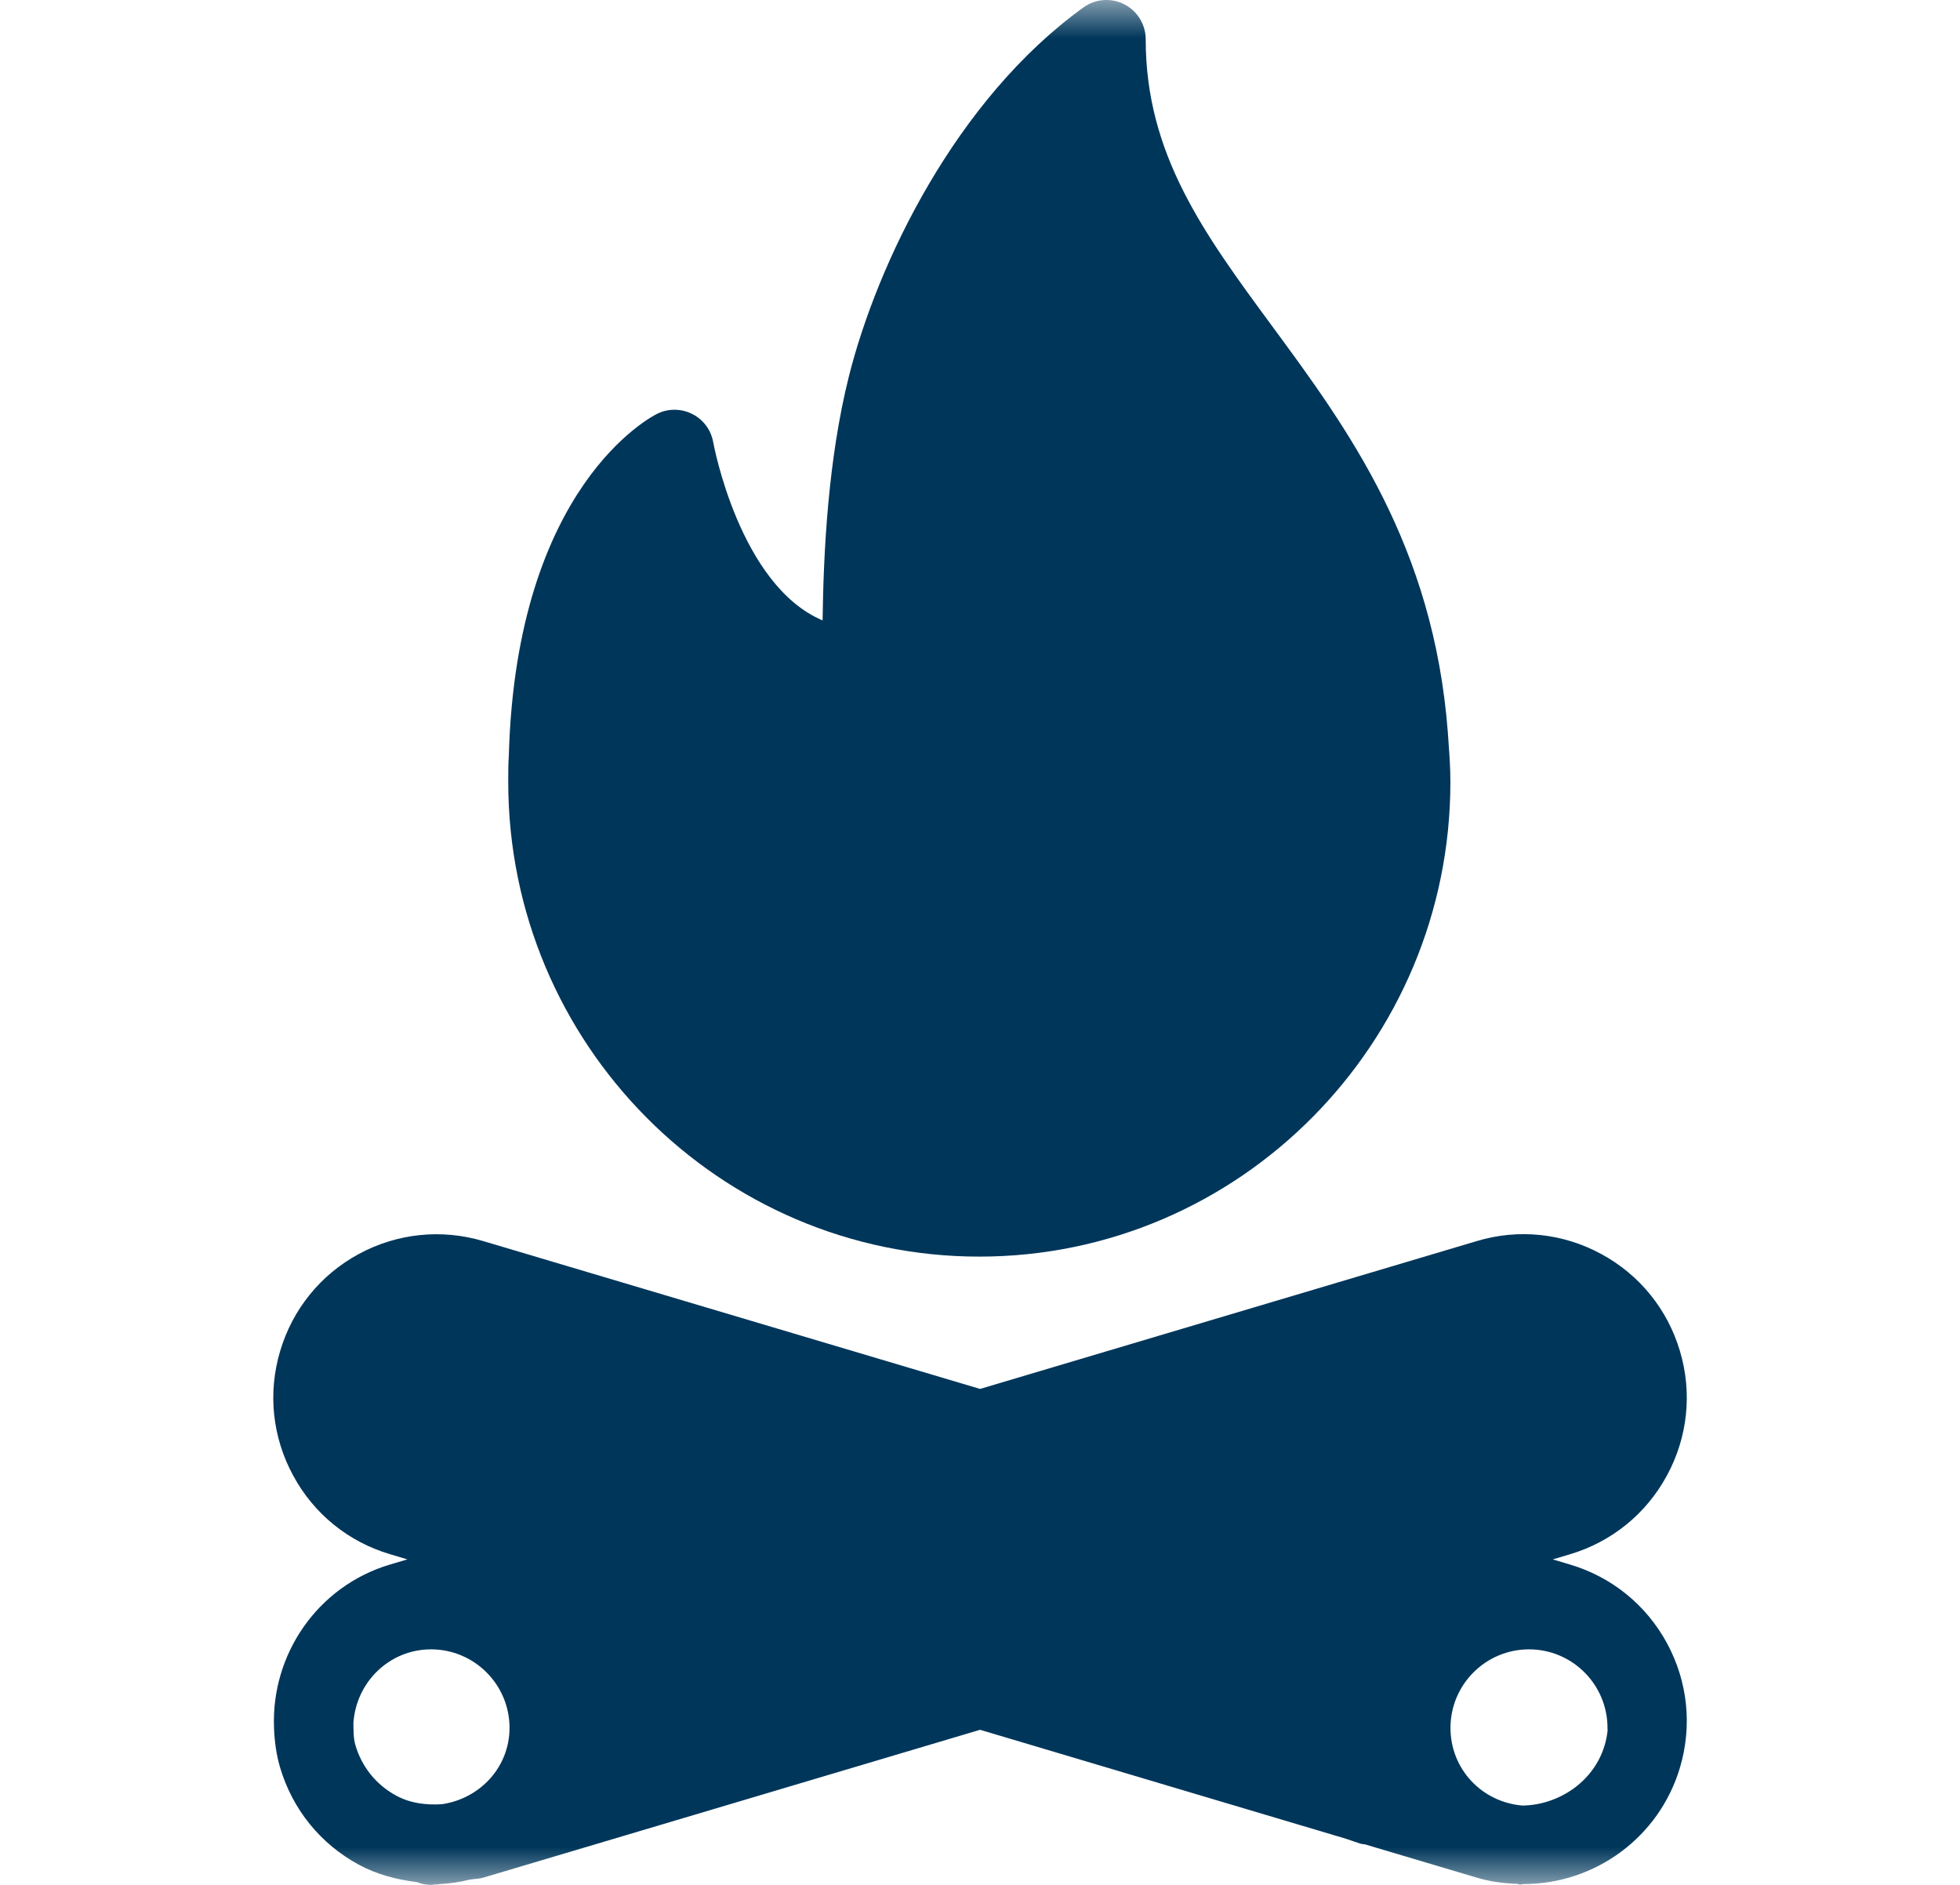 <svg width="26" height="25" viewBox="0 0 26 25" fill="none" xmlns="http://www.w3.org/2000/svg">
<g clip-path="url(#clip0_1_43)">
<mask id="mask0_1_43" style="mask-type:luminance" maskUnits="userSpaceOnUse" x="0" y="0" width="26" height="25">
<path d="M25.5 0H0.5V25H25.5V0Z" fill="white"/>
</mask>
<g mask="url(#mask0_1_43)">
<path d="M22.114 21.796C21.838 21.287 21.381 20.916 20.826 20.751L20.598 20.683L20.826 20.615C21.38 20.45 21.838 20.078 22.113 19.569C22.389 19.06 22.45 18.474 22.285 17.92C22.12 17.365 21.749 16.907 21.24 16.632C20.729 16.355 20.141 16.295 19.59 16.461L13.001 18.422L6.41 16.461C5.858 16.297 5.271 16.356 4.76 16.632C4.252 16.907 3.881 17.365 3.716 17.92C3.551 18.474 3.612 19.06 3.888 19.569C4.162 20.078 4.62 20.45 5.174 20.614L5.404 20.683L5.174 20.751C4.207 21.039 3.597 21.948 3.635 22.913L3.634 22.918L3.635 22.919C3.642 23.094 3.664 23.27 3.716 23.445C3.881 24 4.252 24.458 4.761 24.733C5.003 24.864 5.264 24.93 5.529 24.963C5.588 24.986 5.651 25.001 5.718 25.001C5.74 25.001 5.76 24.995 5.782 24.994C5.784 24.994 5.787 24.995 5.789 24.995C5.801 24.995 5.813 24.99 5.824 24.99C5.961 24.983 6.094 24.964 6.223 24.932C6.285 24.919 6.349 24.923 6.411 24.904L13.001 22.943L17.854 24.388L18.039 24.451C18.061 24.459 18.085 24.459 18.108 24.463L19.59 24.904C19.757 24.954 19.931 24.98 20.137 24.987C20.16 25.008 20.185 24.989 20.21 24.989C21.166 24.989 22.012 24.363 22.285 23.445C22.45 22.89 22.389 22.305 22.114 21.796ZM5.863 23.93C5.654 23.943 5.446 23.919 5.257 23.817C4.992 23.674 4.8 23.437 4.715 23.148C4.686 23.051 4.691 22.953 4.688 22.856C4.722 22.312 5.165 21.876 5.718 21.876C6.292 21.876 6.759 22.343 6.759 22.917C6.759 23.44 6.366 23.856 5.863 23.93ZM21.286 23.149C21.141 23.636 20.672 23.941 20.196 23.948C19.652 23.902 19.241 23.46 19.241 22.918C19.241 22.343 19.708 21.876 20.283 21.876C20.857 21.876 21.324 22.343 21.324 22.918C21.324 22.93 21.324 22.943 21.325 22.956C21.318 23.02 21.305 23.085 21.286 23.149Z" fill="#00365A"/>
<path d="M12.991 16.667C16.437 16.667 19.24 13.843 19.24 10.371C19.24 10.196 19.229 10.034 19.217 9.872L19.206 9.713C19.015 7.231 17.877 5.685 16.872 4.321C15.974 3.101 15.198 2.048 15.198 0.521C15.198 0.325 15.088 0.146 14.914 0.057C14.741 -0.032 14.53 -0.016 14.373 0.098C12.676 1.321 11.636 3.498 11.261 4.991C10.982 6.104 10.924 7.337 10.912 8.229C9.81 7.762 9.465 5.887 9.461 5.866C9.433 5.705 9.331 5.566 9.185 5.492C9.039 5.418 8.867 5.415 8.72 5.487C8.643 5.525 6.852 6.442 6.75 10.011C6.742 10.131 6.742 10.251 6.742 10.371C6.742 13.843 9.546 16.667 12.991 16.667Z" fill="#00365A"/>
</g>
</g>
<defs>
<clipPath id="clip0_1_43">
<rect width="25" height="25" fill="white" transform="translate(0.5)"/>
</clipPath>
</defs>
</svg>

